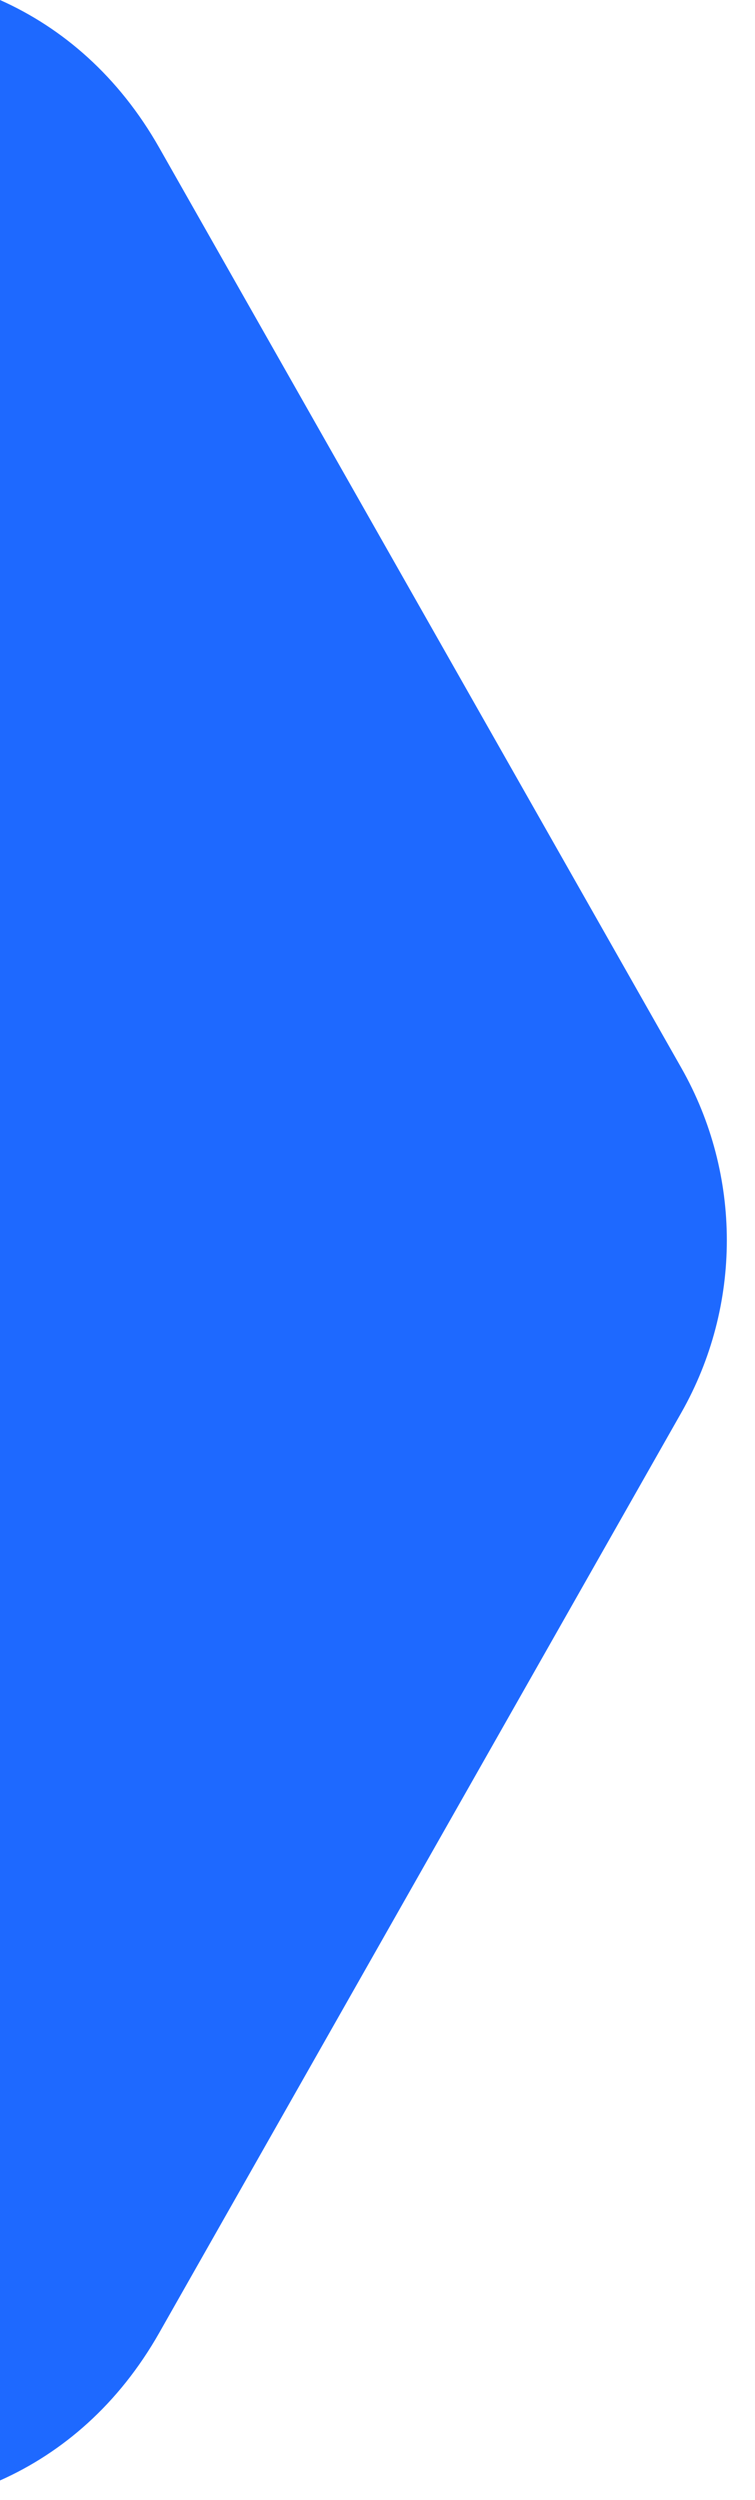 <svg width="13" height="43" viewBox="0 0 13 43" fill="none" xmlns="http://www.w3.org/2000/svg">
<path d="M0 0C1.077 0.48 2.045 1.313 2.742 2.541L11.732 18.368C12.776 20.206 12.776 22.458 11.732 24.296L2.742 40.123C2.045 41.351 1.077 42.183 0 42.663V0Z" fill="#1E69FF"/>
</svg>
